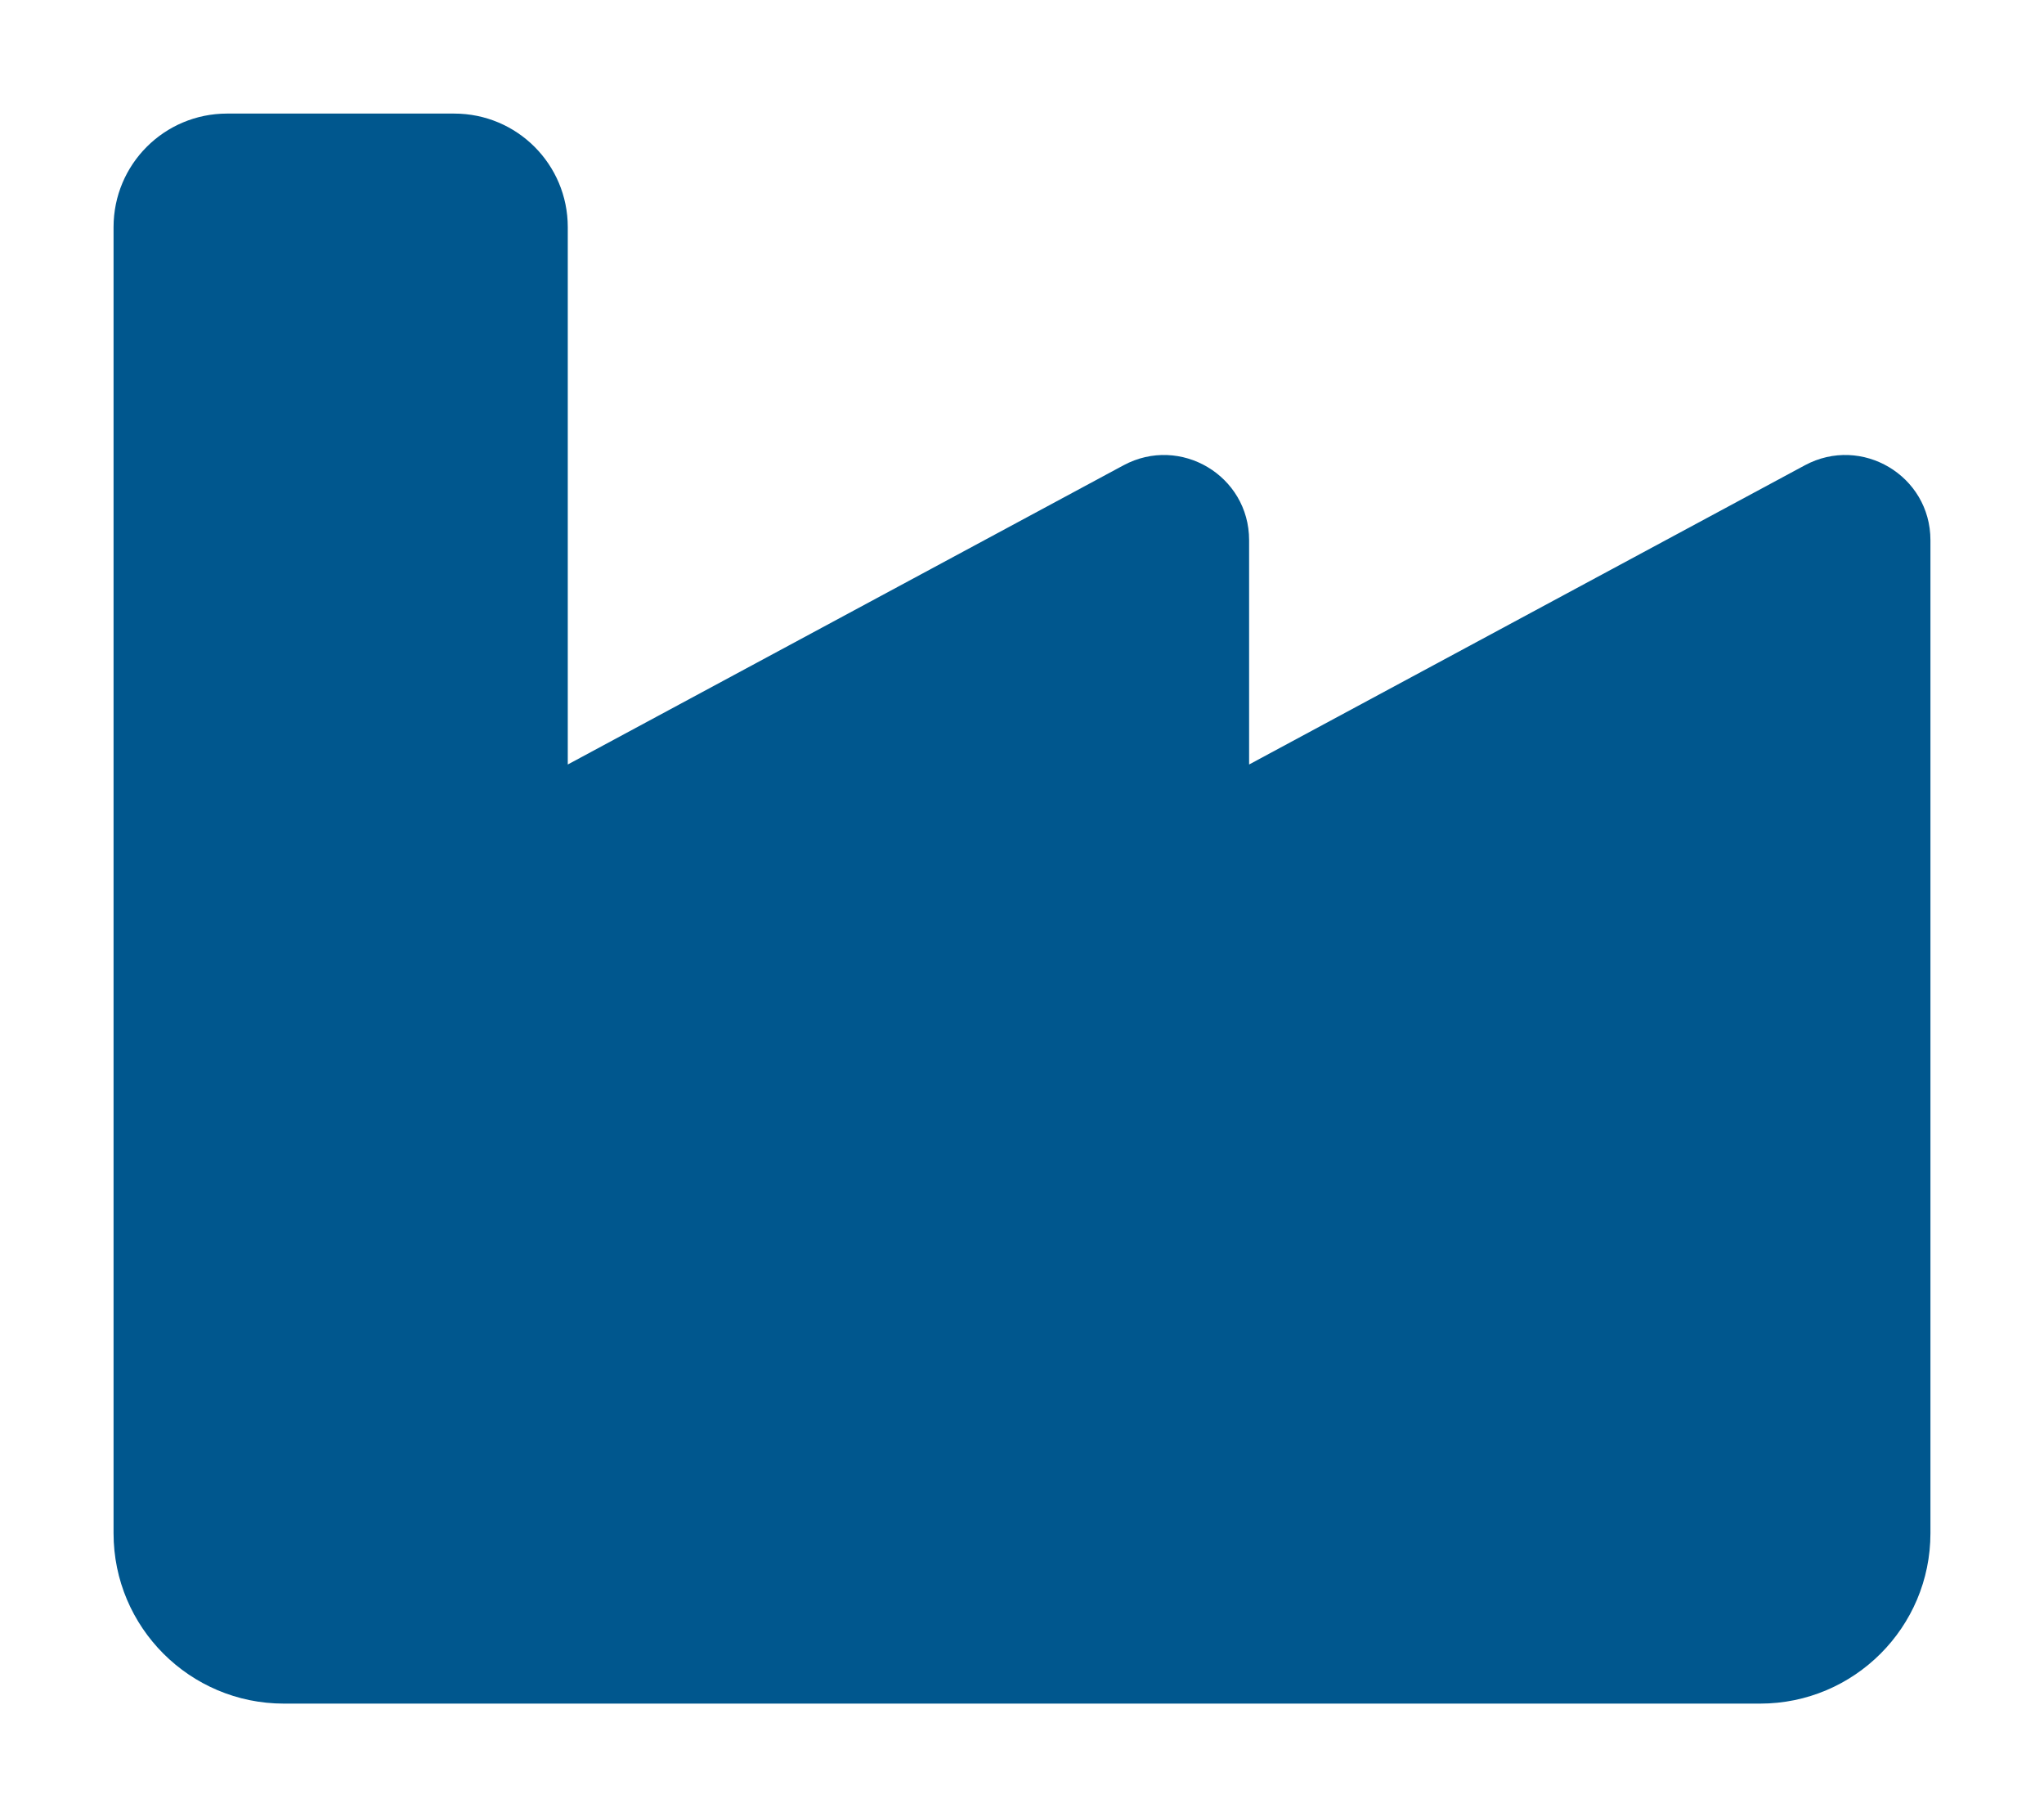 <svg version="1.2" xmlns="http://www.w3.org/2000/svg" viewBox="0 0 576 512" width="576" height="512"><style>.a{fill:#00578e}</style><path class="a" d="m64 32c-17.7 0-32 14.3-32 32v240 48 80c0 26.5 21.5 48 48 48h416c26.5 0 48-21.5 48-48v-128-151.8c0-18.2-19.4-29.7-35.4-21.1l-156.6 84.3v-63.2c0-18.2-19.4-29.7-35.4-21.1l-156.6 84.3v-151.4c0-17.7-14.3-32-32-32z"/></svg>